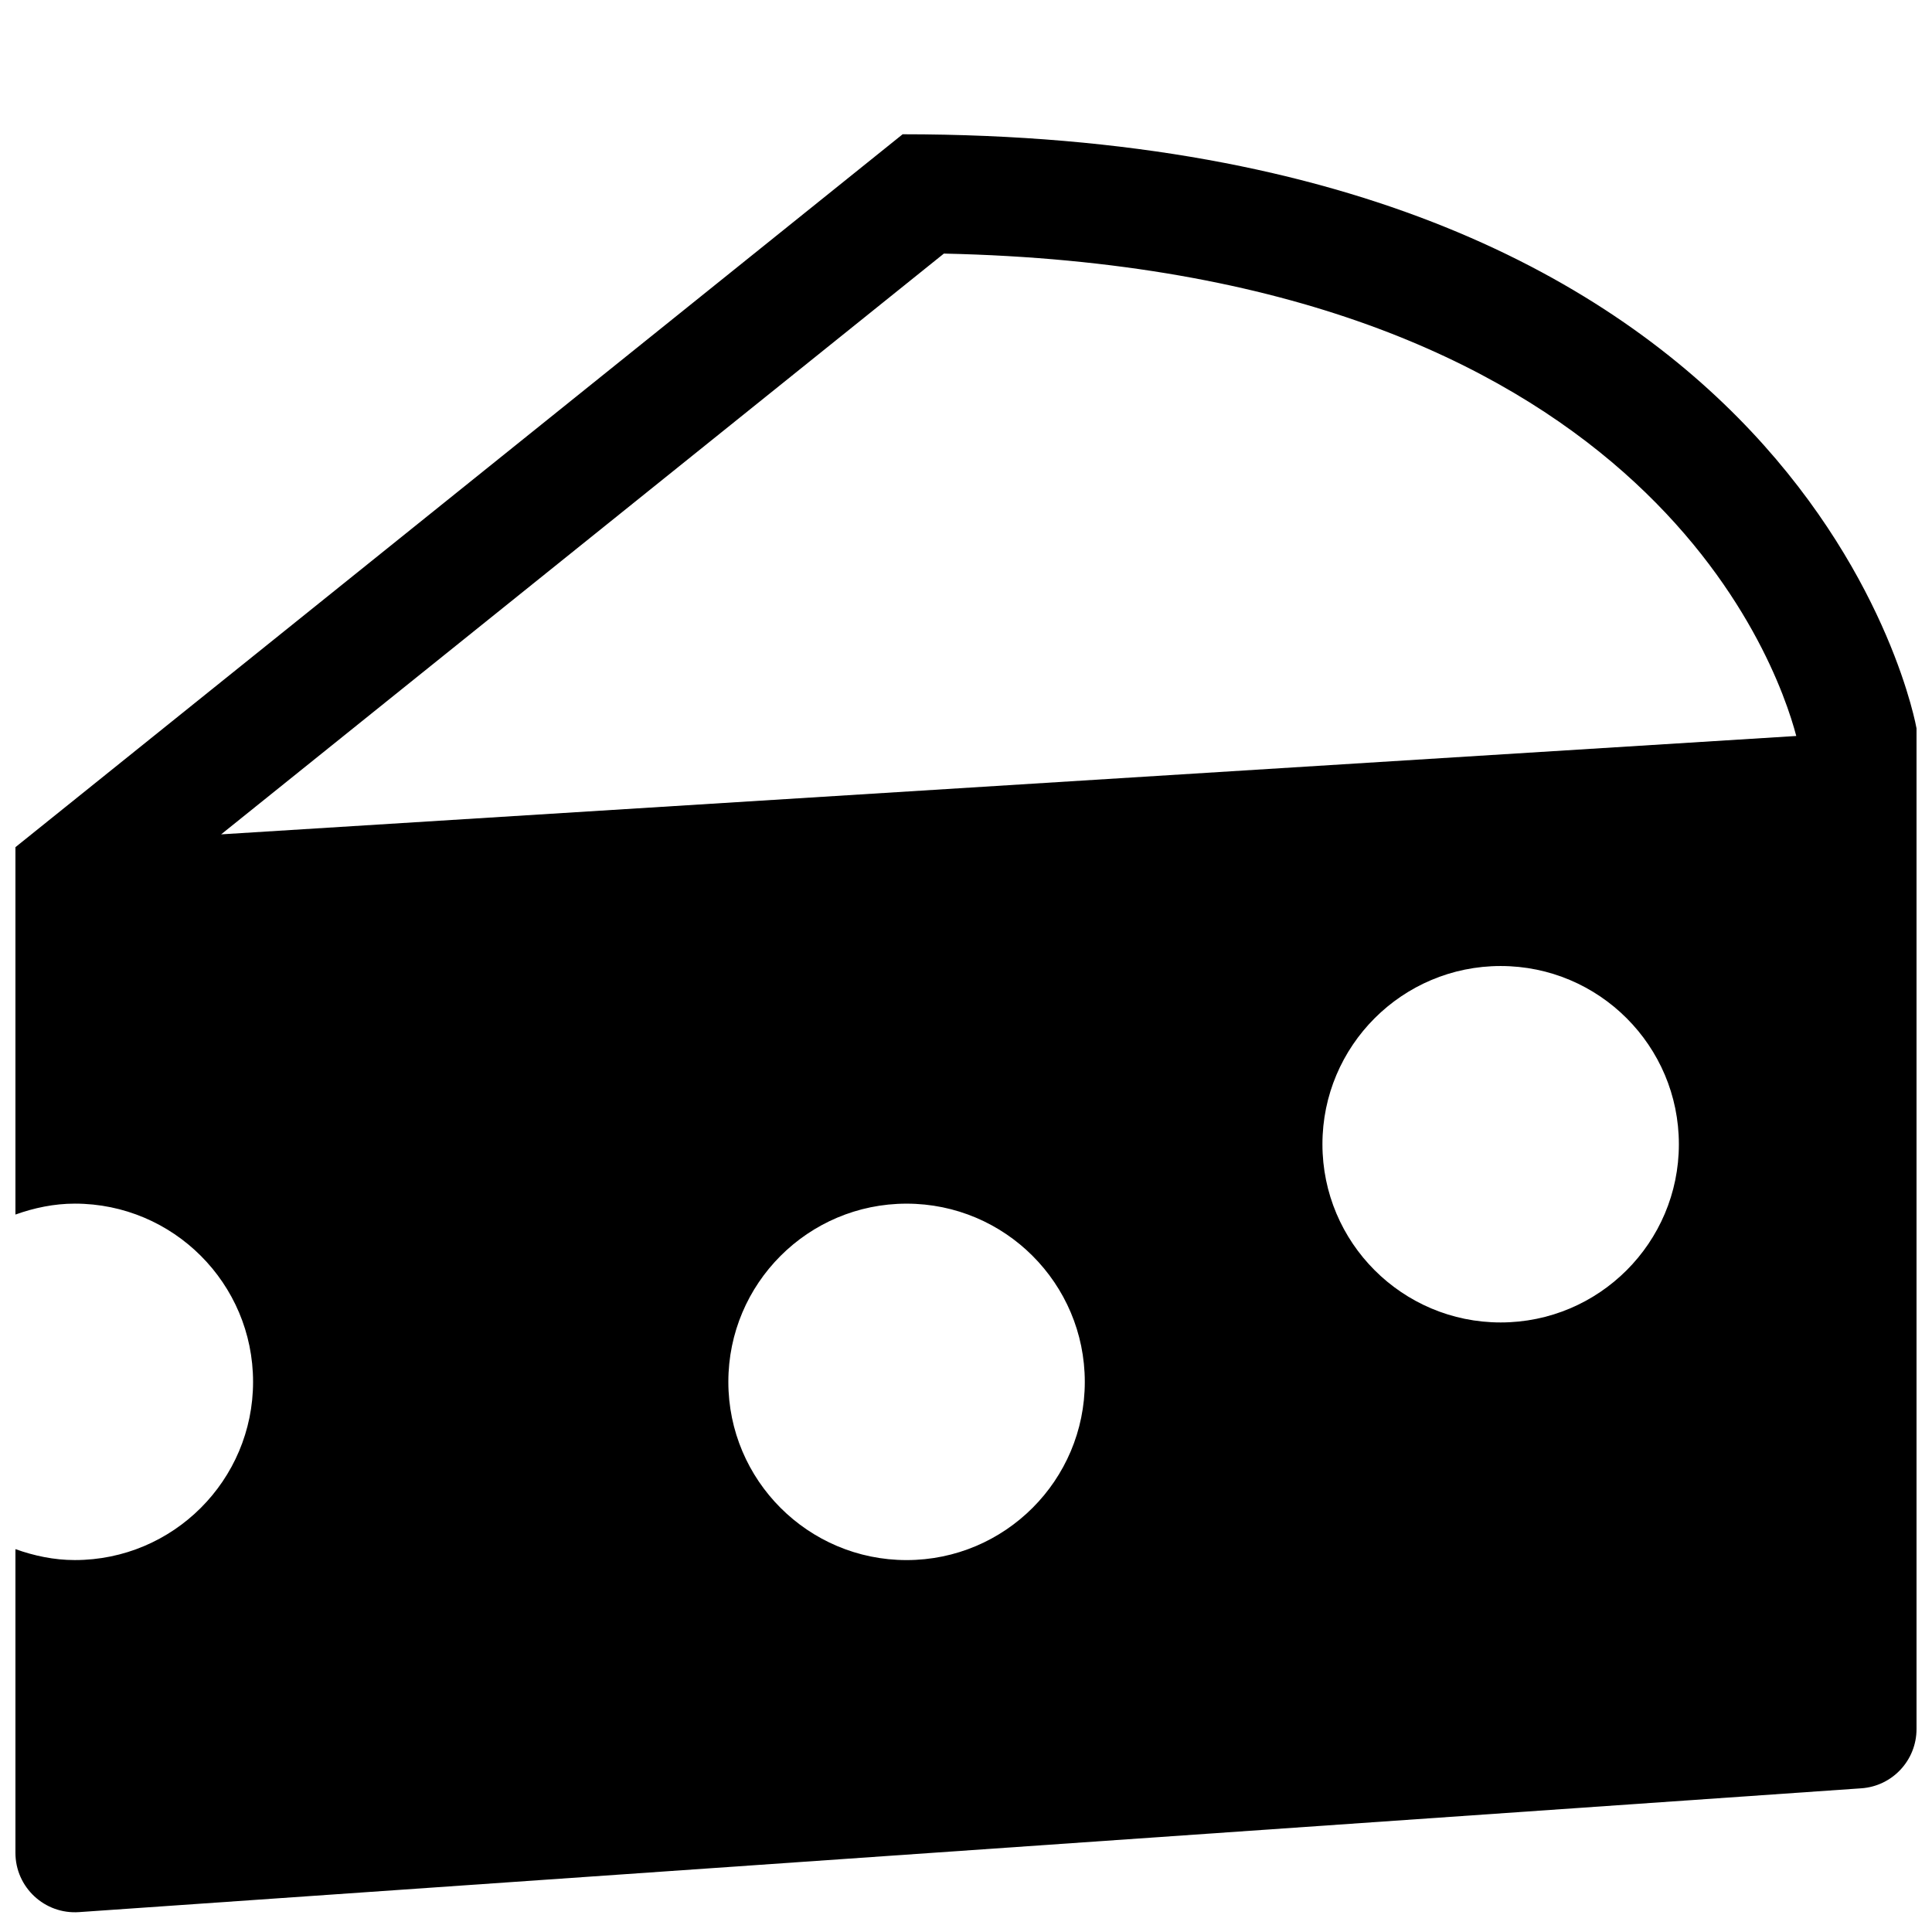 <?xml version="1.0" encoding="UTF-8"?>
<!-- The Best Svg Icon site in the world: iconSvg.co, Visit us! https://iconsvg.co -->
<svg width="800px" height="800px" version="1.1" viewBox="144 144 512 512" xmlns="http://www.w3.org/2000/svg">
 <defs>
  <clipPath id="a">
   <path d="m148.09 179h503.81v472h-503.81z"/>
  </clipPath>
 </defs>
 <g clip-path="url(#a)">
  <path d="m383.21 179.58-235.12 188.93v97.359c4.945-1.762 10.203-2.894 15.742-2.894 26.074 0 47.234 21.156 47.234 47.23 0 26.07-21.16 47.23-47.234 47.23-5.543 0-10.801-1.133-15.742-2.898v80.484c0 9.133 7.746 16.344 16.848 15.711l472.32-32.812c8.25-0.562 14.641-7.426 14.641-15.707v-265.19s-27.301-157.44-268.69-157.44zm1.039 377.86c-26.07 0-47.23-21.16-47.23-47.23 0-26.074 21.16-47.23 47.23-47.23 26.074 0 47.234 21.156 47.234 47.23 0 26.07-21.16 47.23-47.234 47.23zm157.44-62.977c-26.07 0-47.23-21.16-47.23-47.23-0.004-26.07 21.156-47.23 47.23-47.23 26.07 0 47.23 21.16 47.23 47.23 0 26.074-21.16 47.23-47.23 47.23zm-339.09-129.35 191.54-153.91c184.27 3.969 220.61 107.79 225.89 127.84z"/>
 </g>
</svg>